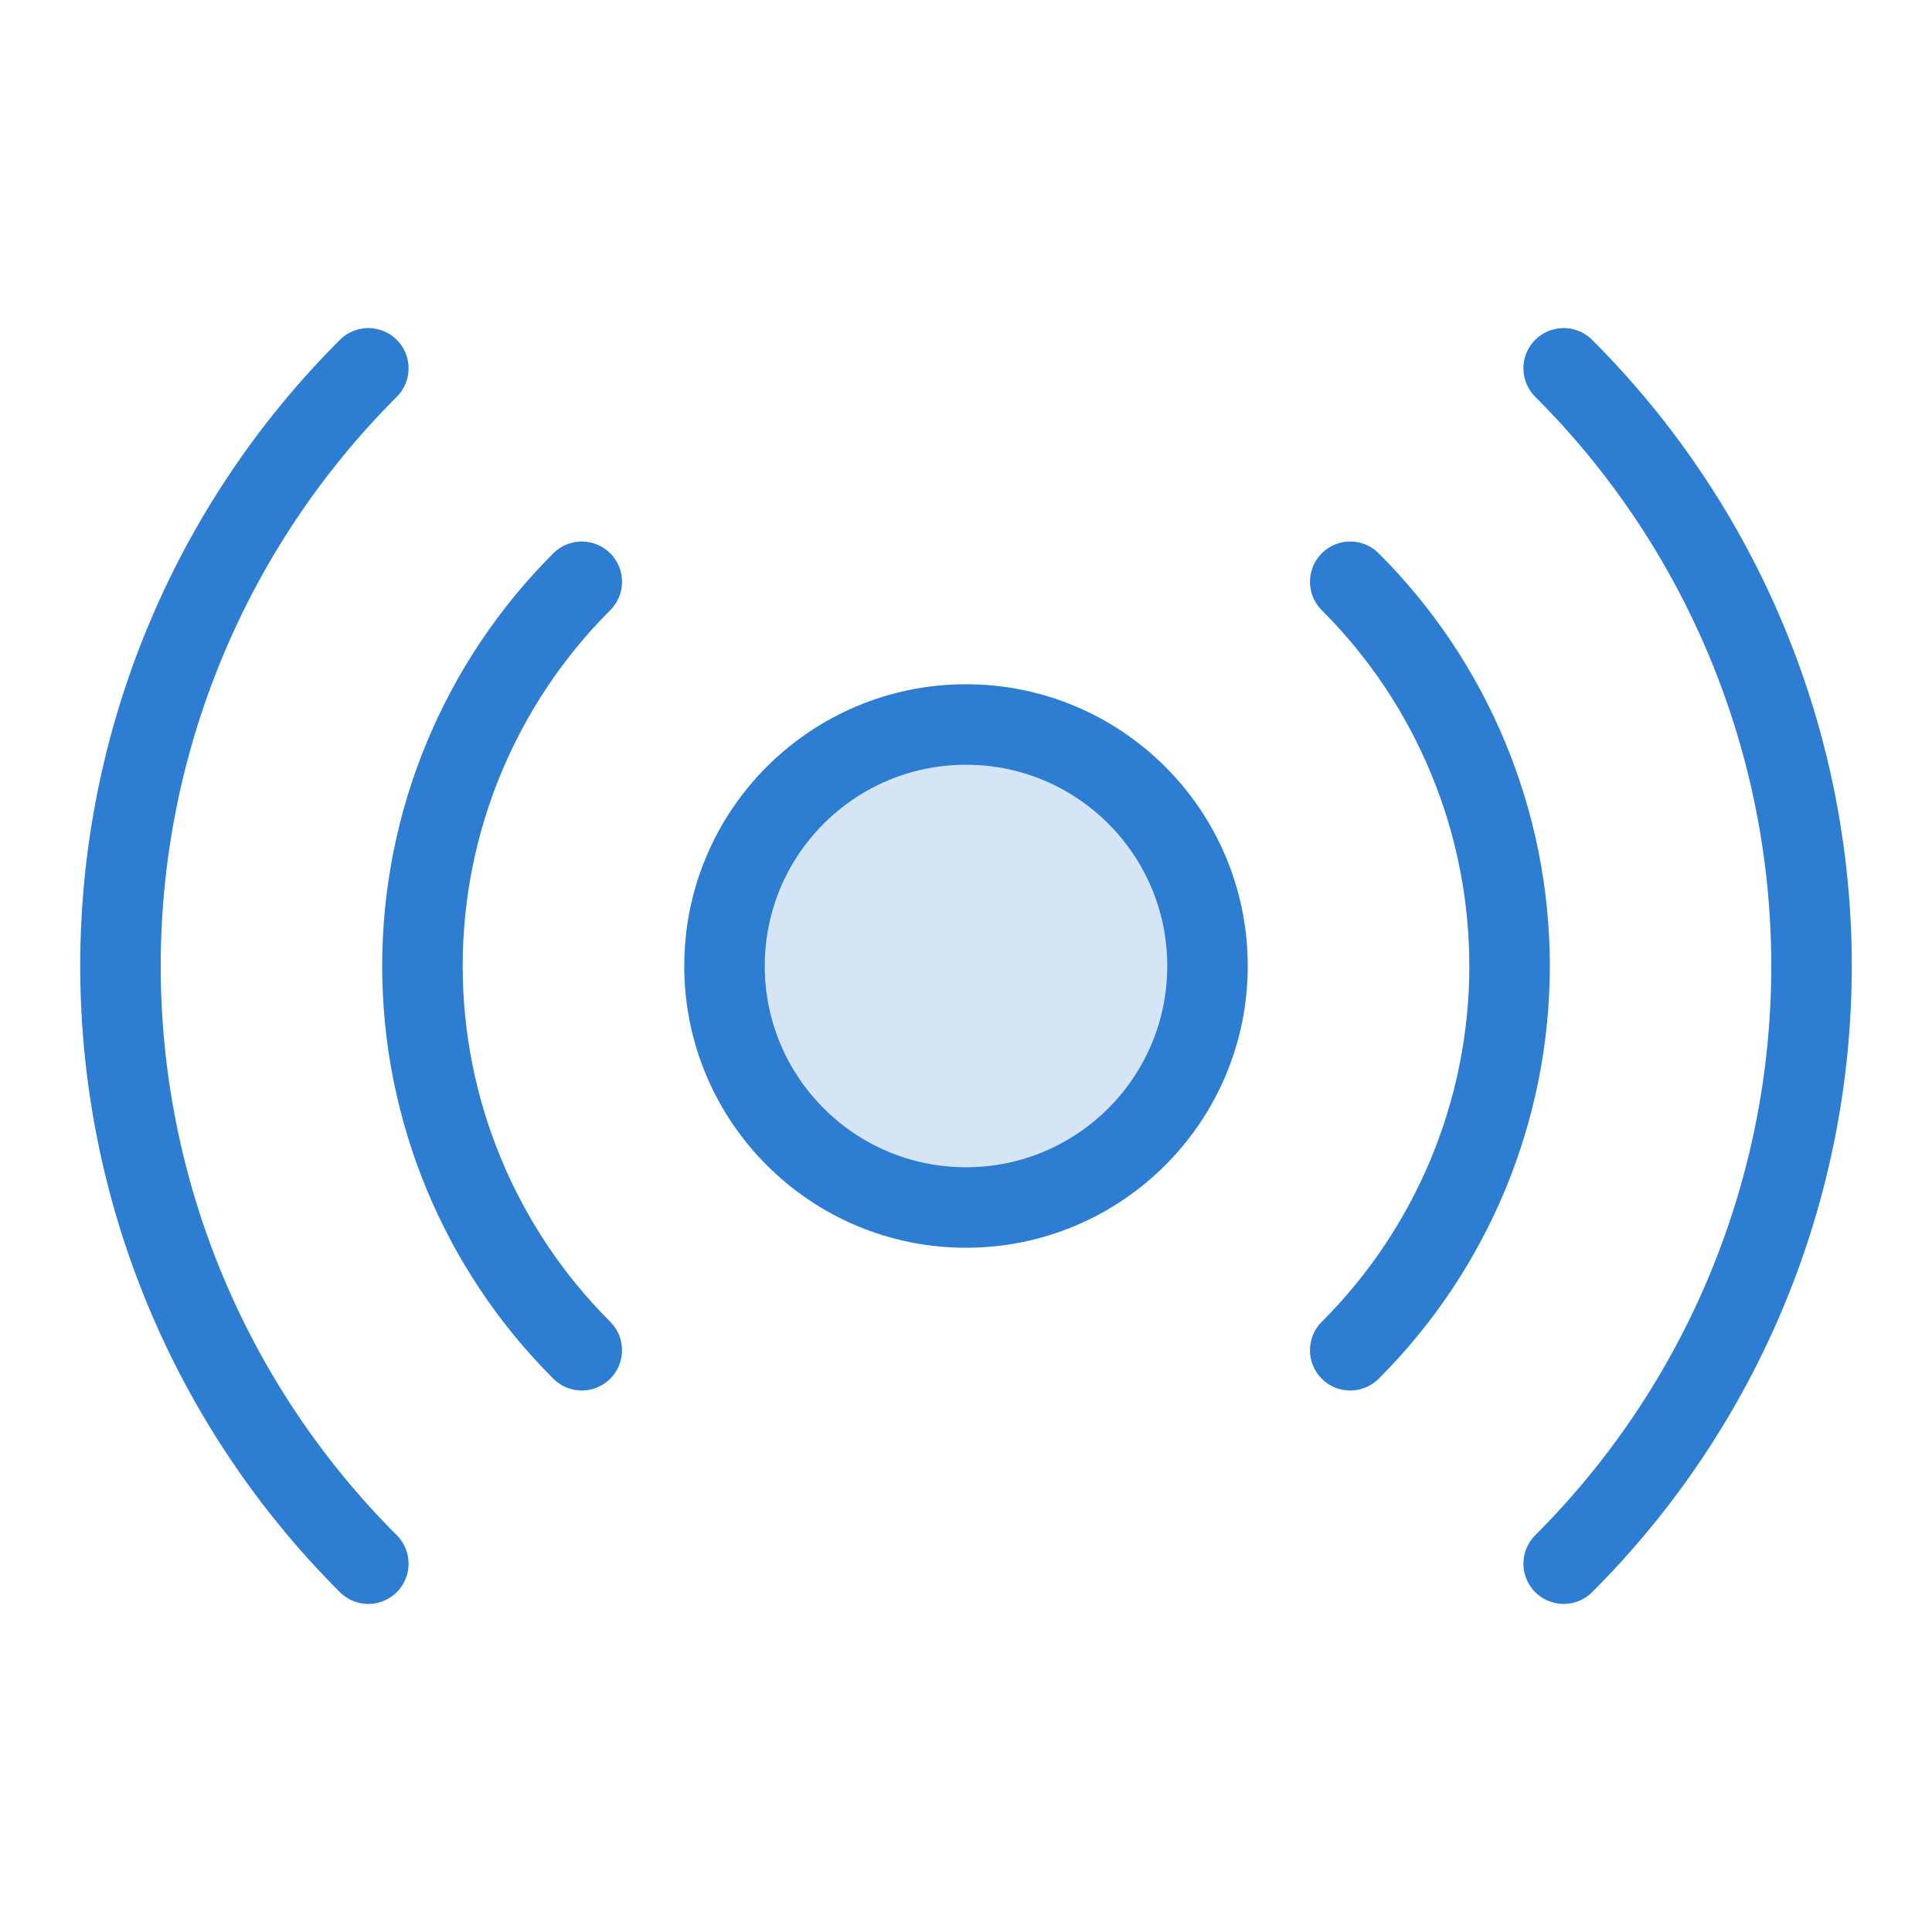 <?xml version="1.0" encoding="UTF-8"?>
<svg id="SVGDoc" width="48" height="48" xmlns="http://www.w3.org/2000/svg" version="1.1" xmlns:xlink="http://www.w3.org/1999/xlink" xmlns:avocode="https://avocode.com/" viewBox="0 0 48 48"><defs></defs><desc>Generated with Avocode.</desc><g><g><title>Group 22231</title><g><title>Rectangle 12026</title></g><g opacity="0.2"><title>Ellipse 286</title><path d="M18,24c0,-3.314 2.686,-6 6,-6c3.314,0 6,2.686 6,6c0,3.314 -2.686,6 -6,6c-3.314,0 -6,-2.686 -6,-6z" fill="#2d7dd2" fill-opacity="1"></path></g><g><title>Ellipse 287</title><path d="M18,24c0,-3.314 2.686,-6 6,-6c3.314,0 6,2.686 6,6c0,3.314 -2.686,6 -6,6c-3.314,0 -6,-2.686 -6,-6z" fill-opacity="0" fill="#ffffff" stroke-dashoffset="0" stroke-linejoin="round" stroke-linecap="round" stroke-opacity="1" stroke="#2d7dd2" stroke-miterlimit="20" stroke-width="2"></path></g><g><title>Path 18662</title><path d="M14.454,33.546c-2.535,-2.53 -3.959,-5.965 -3.959,-9.546c0,-3.581 1.424,-7.016 3.959,-9.546" fill-opacity="0" fill="#ffffff" stroke-dashoffset="0" stroke-linejoin="round" stroke-linecap="round" stroke-opacity="1" stroke="#2d7dd2" stroke-miterlimit="20" stroke-width="2"></path></g><g><title>Path 18663</title><path d="M33.546,14.454c2.535,2.53 3.959,5.965 3.959,9.546c0,3.581 -1.424,7.016 -3.959,9.546" fill-opacity="0" fill="#ffffff" stroke-dashoffset="0" stroke-linejoin="round" stroke-linecap="round" stroke-opacity="1" stroke="#2d7dd2" stroke-miterlimit="20" stroke-width="2"></path></g><g><title>Path 18664</title><path d="M9.151,38.849c-3.943,-3.936 -6.158,-9.278 -6.158,-14.849c0,-5.571 2.216,-10.913 6.158,-14.849" fill-opacity="0" fill="#ffffff" stroke-dashoffset="0" stroke-linejoin="round" stroke-linecap="round" stroke-opacity="1" stroke="#2d7dd2" stroke-miterlimit="20" stroke-width="2"></path></g><g><title>Path 18665</title><path d="M38.849,9.151c3.943,3.936 6.158,9.278 6.158,14.849c0,5.571 -2.216,10.913 -6.158,14.849" fill-opacity="0" fill="#ffffff" stroke-dashoffset="0" stroke-linejoin="round" stroke-linecap="round" stroke-opacity="1" stroke="#2d7dd2" stroke-miterlimit="20" stroke-width="2"></path></g></g></g></svg>
